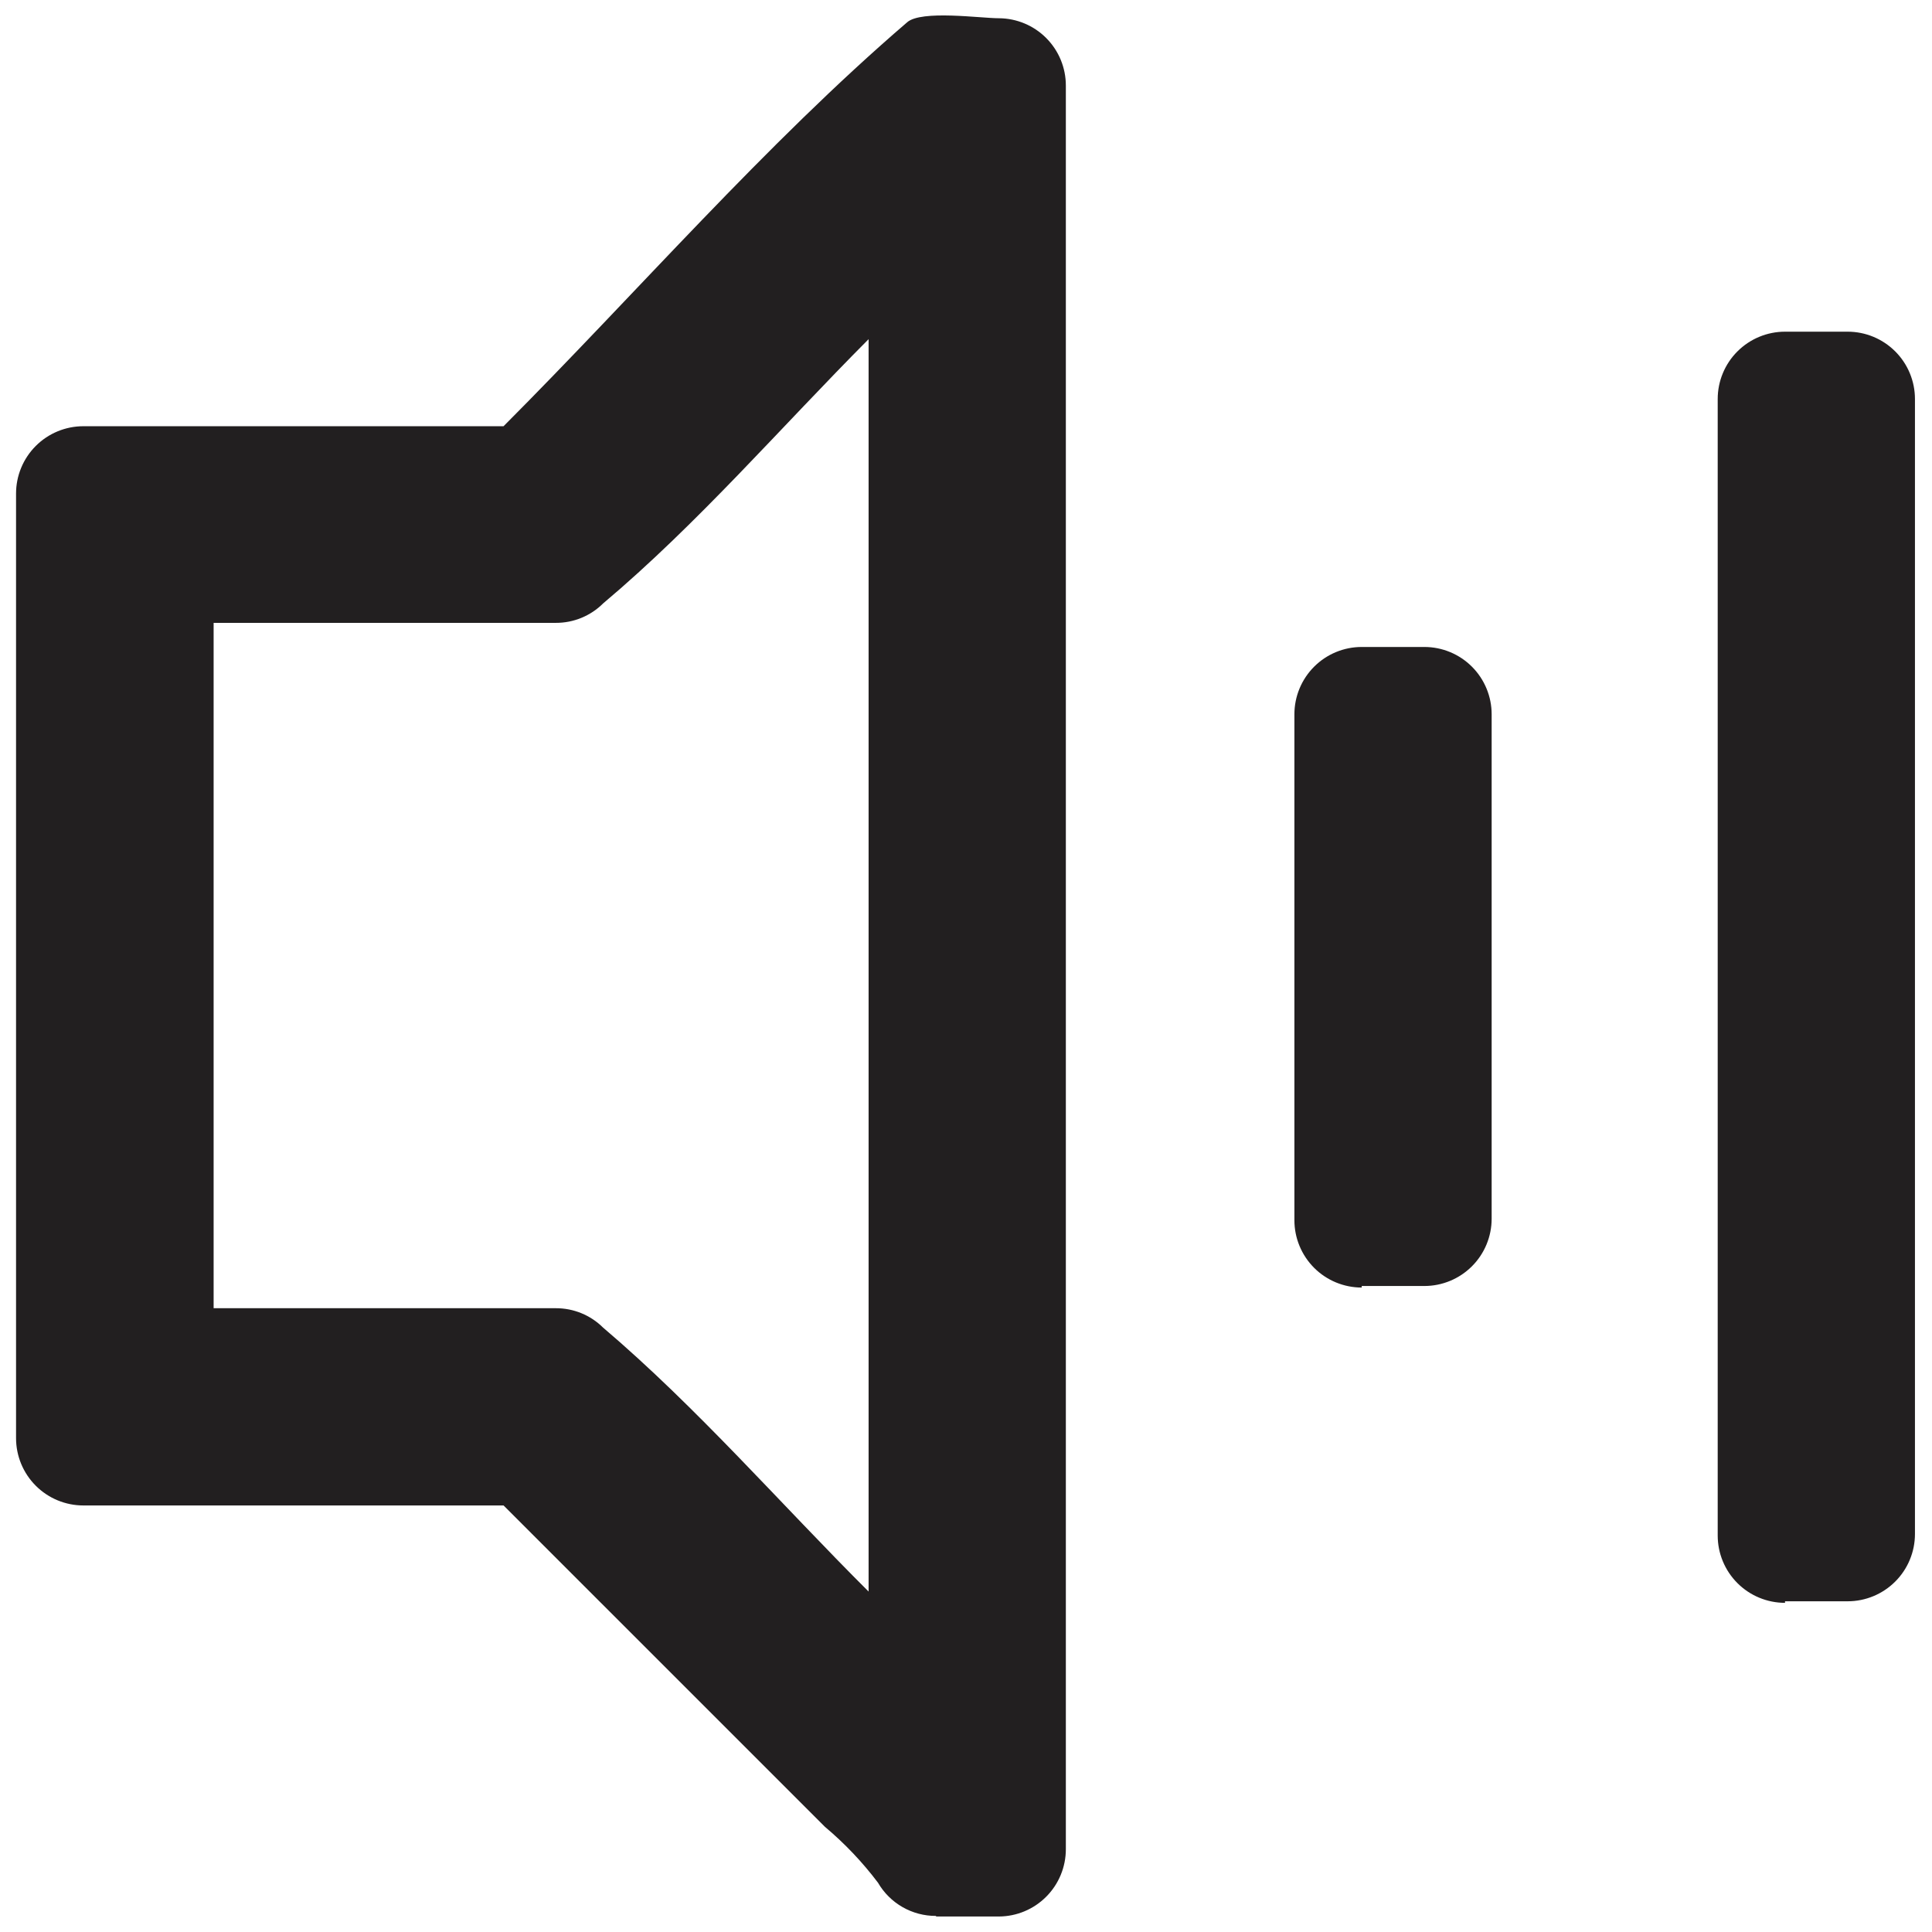 <?xml version="1.0" encoding="UTF-8"?>
<!-- Uploaded to: SVG Repo, www.svgrepo.com, Generator: SVG Repo Mixer Tools -->
<svg width="800px" height="800px" version="1.1" viewBox="144 144 512 512" xmlns="http://www.w3.org/2000/svg">
 <defs>
  <clipPath id="a">
   <path d="m148.09 148.09h503.81v503.81h-503.81z"/>
  </clipPath>
 </defs>
 <g clip-path="url(#a)">
  <path d="m392.03 651.74c-3.106 0.012-6.156-0.797-8.852-2.34-2.695-1.543-4.938-3.769-6.496-6.457-4.125-5.469-8.859-10.449-14.105-14.852l-85.133-85.133-111.35 0.004c-4.731 0-9.266-1.879-12.613-5.227-3.344-3.344-5.227-7.883-5.227-12.613v-250.33c0-4.731 1.883-9.27 5.227-12.613 3.348-3.348 7.883-5.227 12.613-5.227h111.35c35.348-35.43 69.281-74.676 106.95-107.04 3.734-3.32 19.5-1.078 24.312-1.078 4.715 0.023 9.234 1.91 12.559 5.254 3.328 3.344 5.199 7.867 5.195 12.586v410.38 57.004-0.004c0.004 4.719-1.867 9.242-5.195 12.586-3.324 3.344-7.844 5.234-12.559 5.254h-16.594zm-191.42-161.05h90.691c4.695-0.016 9.199 1.832 12.527 5.144 24.891 21.156 47.129 46.797 70.359 69.945v-331.89c-23.148 23.23-45.305 48.953-70.359 70.027v0.004c-3.328 3.309-7.832 5.16-12.527 5.144h-90.688v181.54zm416.44 78.078c-4.731 0-9.27-1.879-12.613-5.227-3.348-3.344-5.227-7.883-5.227-12.613v-301.19c0-4.731 1.879-9.27 5.227-12.613 3.344-3.344 7.883-5.227 12.613-5.227h16.594c4.731 0 9.27 1.883 12.613 5.227 3.348 3.344 5.227 7.883 5.227 12.613v300.78c0 4.731-1.879 9.27-5.227 12.613-3.344 3.344-7.883 5.227-12.613 5.227h-16.594zm-112.18-83.555c-4.731 0-9.27-1.879-12.613-5.223-3.344-3.348-5.227-7.887-5.227-12.617v-134.08c0-4.731 1.883-9.27 5.227-12.613 3.344-3.348 7.883-5.227 12.613-5.227h16.594c4.734 0 9.27 1.879 12.617 5.227 3.344 3.344 5.223 7.883 5.223 12.613v133.67c0 4.731-1.879 9.27-5.223 12.613-3.348 3.348-7.883 5.227-12.617 5.227h-16.594z" fill="#221f20" fill-rule="evenodd"/>
 </g>
</svg>